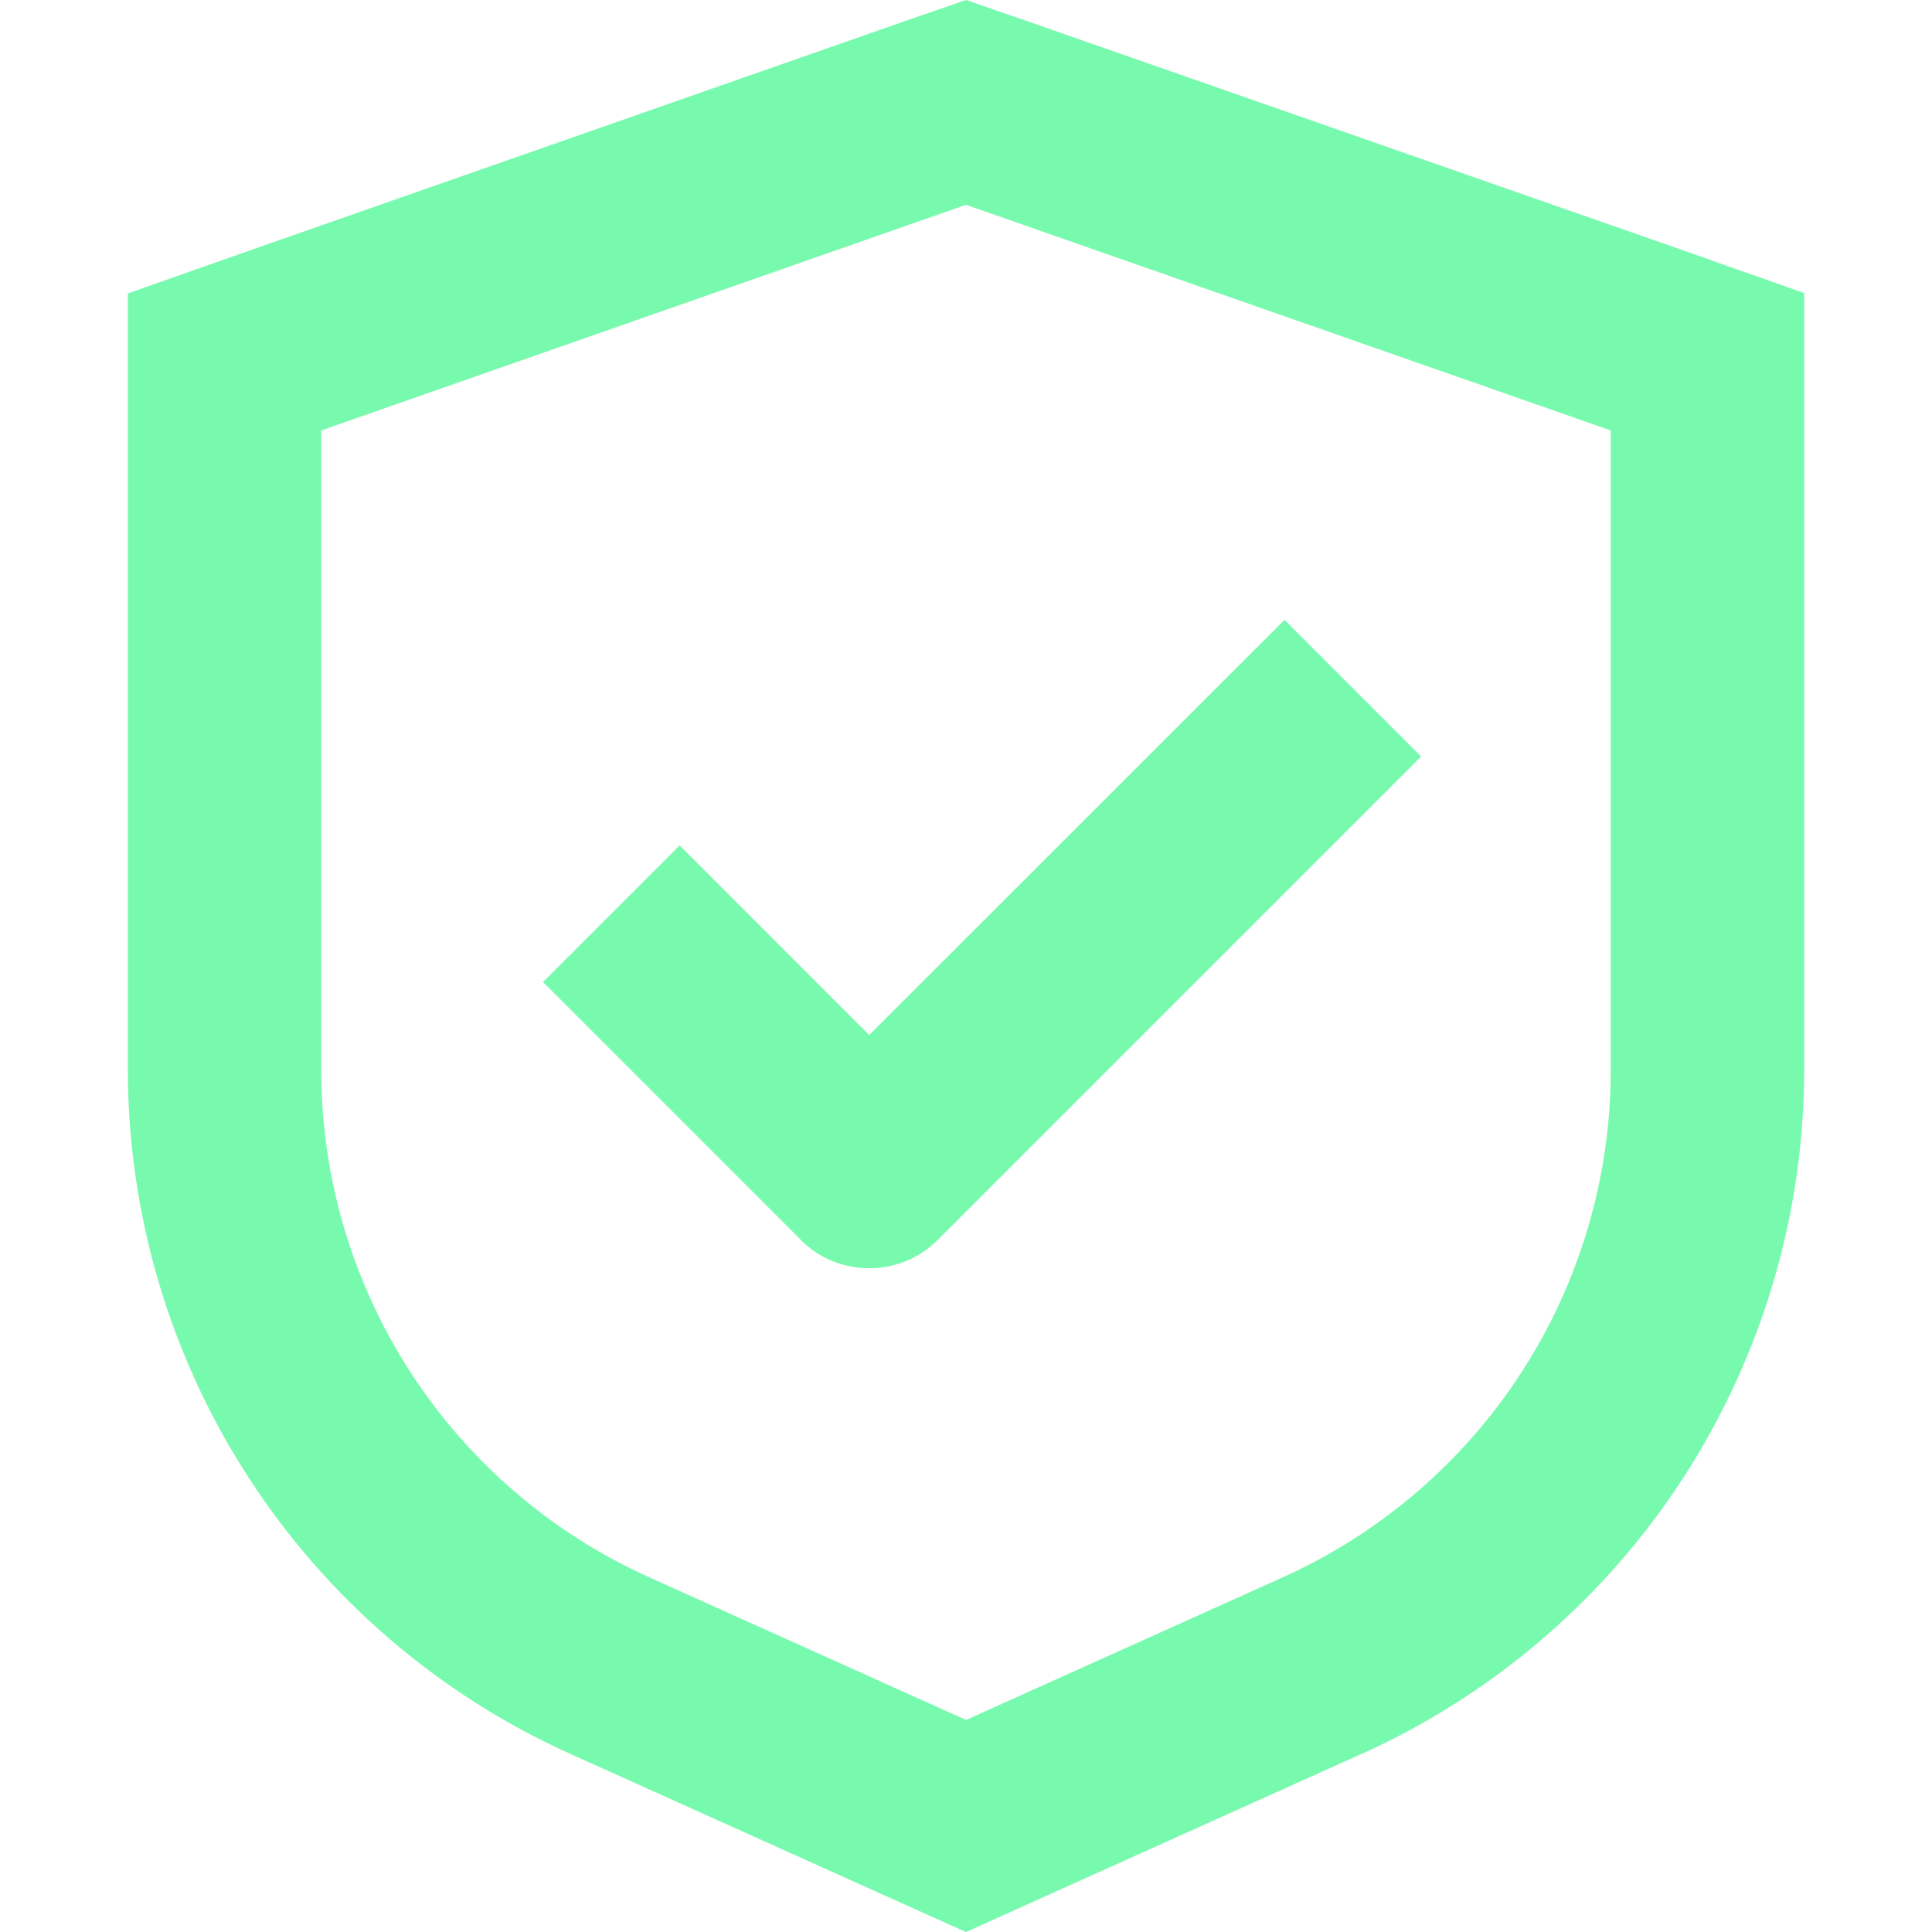 <svg width="48" height="48" viewBox="0 0 48 48" fill="none" xmlns="http://www.w3.org/2000/svg">
<path d="M16.886 21.004L13.492 24.398L19.899 30.806L19.896 30.809C20.835 31.744 22.355 31.744 23.294 30.809L35.308 18.795L31.913 15.4L21.595 25.715L16.886 21.004Z" fill="#78FAAE"/>
<path d="M25.602 0.554L24 0L22.398 0.554L6.38 6.161L3.176 7.29V26.594C3.182 30.18 4.221 33.69 6.17 36.7C8.119 39.713 10.894 42.097 14.164 43.573L22.029 47.115L24 48.001L25.971 47.112L33.837 43.57V43.573C37.106 42.097 39.884 39.709 41.833 36.697C43.779 33.684 44.821 30.174 44.824 26.585V7.281L41.621 6.151L25.602 0.554ZM40.019 26.585C40.019 29.247 39.249 31.856 37.804 34.09C36.355 36.327 34.293 38.098 31.866 39.19L24 42.732L16.135 39.19C13.707 38.098 11.645 36.327 10.196 34.09C8.751 31.856 7.981 29.247 7.981 26.585V10.694L24 5.088L40.019 10.694V26.585Z" fill="#78FAAE"/>
</svg>
